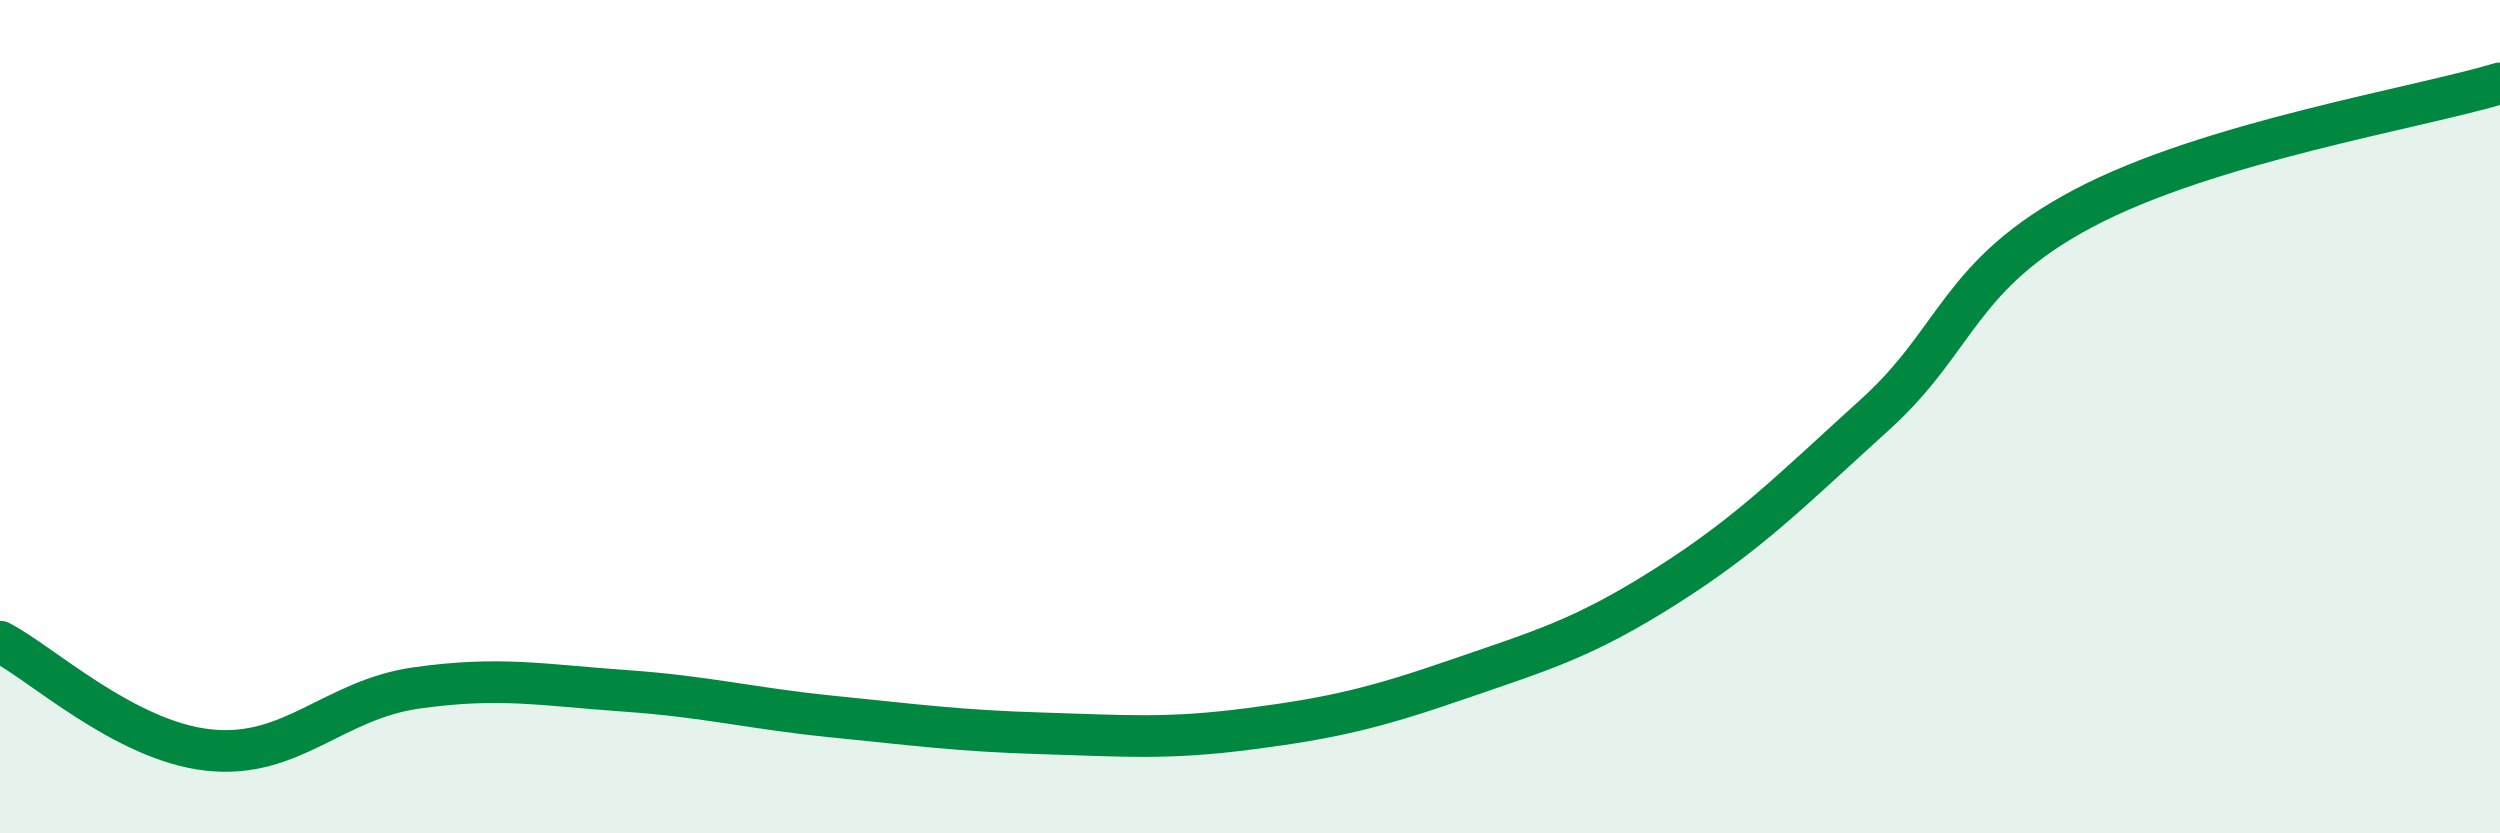 
    <svg width="60" height="20" viewBox="0 0 60 20" xmlns="http://www.w3.org/2000/svg">
      <path
        d="M 0,15.4 C 1,15.92 3,17.78 5,18 C 7,18.22 8,16.79 10,16.51 C 12,16.23 13,16.44 15,16.58 C 17,16.72 18,17 20,17.2 C 22,17.4 23,17.54 25,17.6 C 27,17.66 28,17.75 30,17.49 C 32,17.23 33,16.99 35,16.3 C 37,15.61 38,15.33 40,14.06 C 42,12.79 43,11.76 45,9.95 C 47,8.14 47,6.59 50,5 C 53,3.41 58,2.6 60,2L60 20L0 20Z"
        fill="#008740"
        opacity="0.1"
        stroke-linecap="round"
        stroke-linejoin="round"
      />
      <path
        d="M 0,15.4 C 1,15.92 3,17.78 5,18 C 7,18.22 8,16.79 10,16.51 C 12,16.23 13,16.44 15,16.58 C 17,16.72 18,17 20,17.2 C 22,17.4 23,17.54 25,17.6 C 27,17.66 28,17.75 30,17.49 C 32,17.23 33,16.99 35,16.3 C 37,15.61 38,15.33 40,14.06 C 42,12.79 43,11.76 45,9.95 C 47,8.14 47,6.59 50,5 C 53,3.41 58,2.6 60,2"
        stroke="#008740"
        stroke-width="1"
        fill="none"
        stroke-linecap="round"
        stroke-linejoin="round"
      />
    </svg>
  